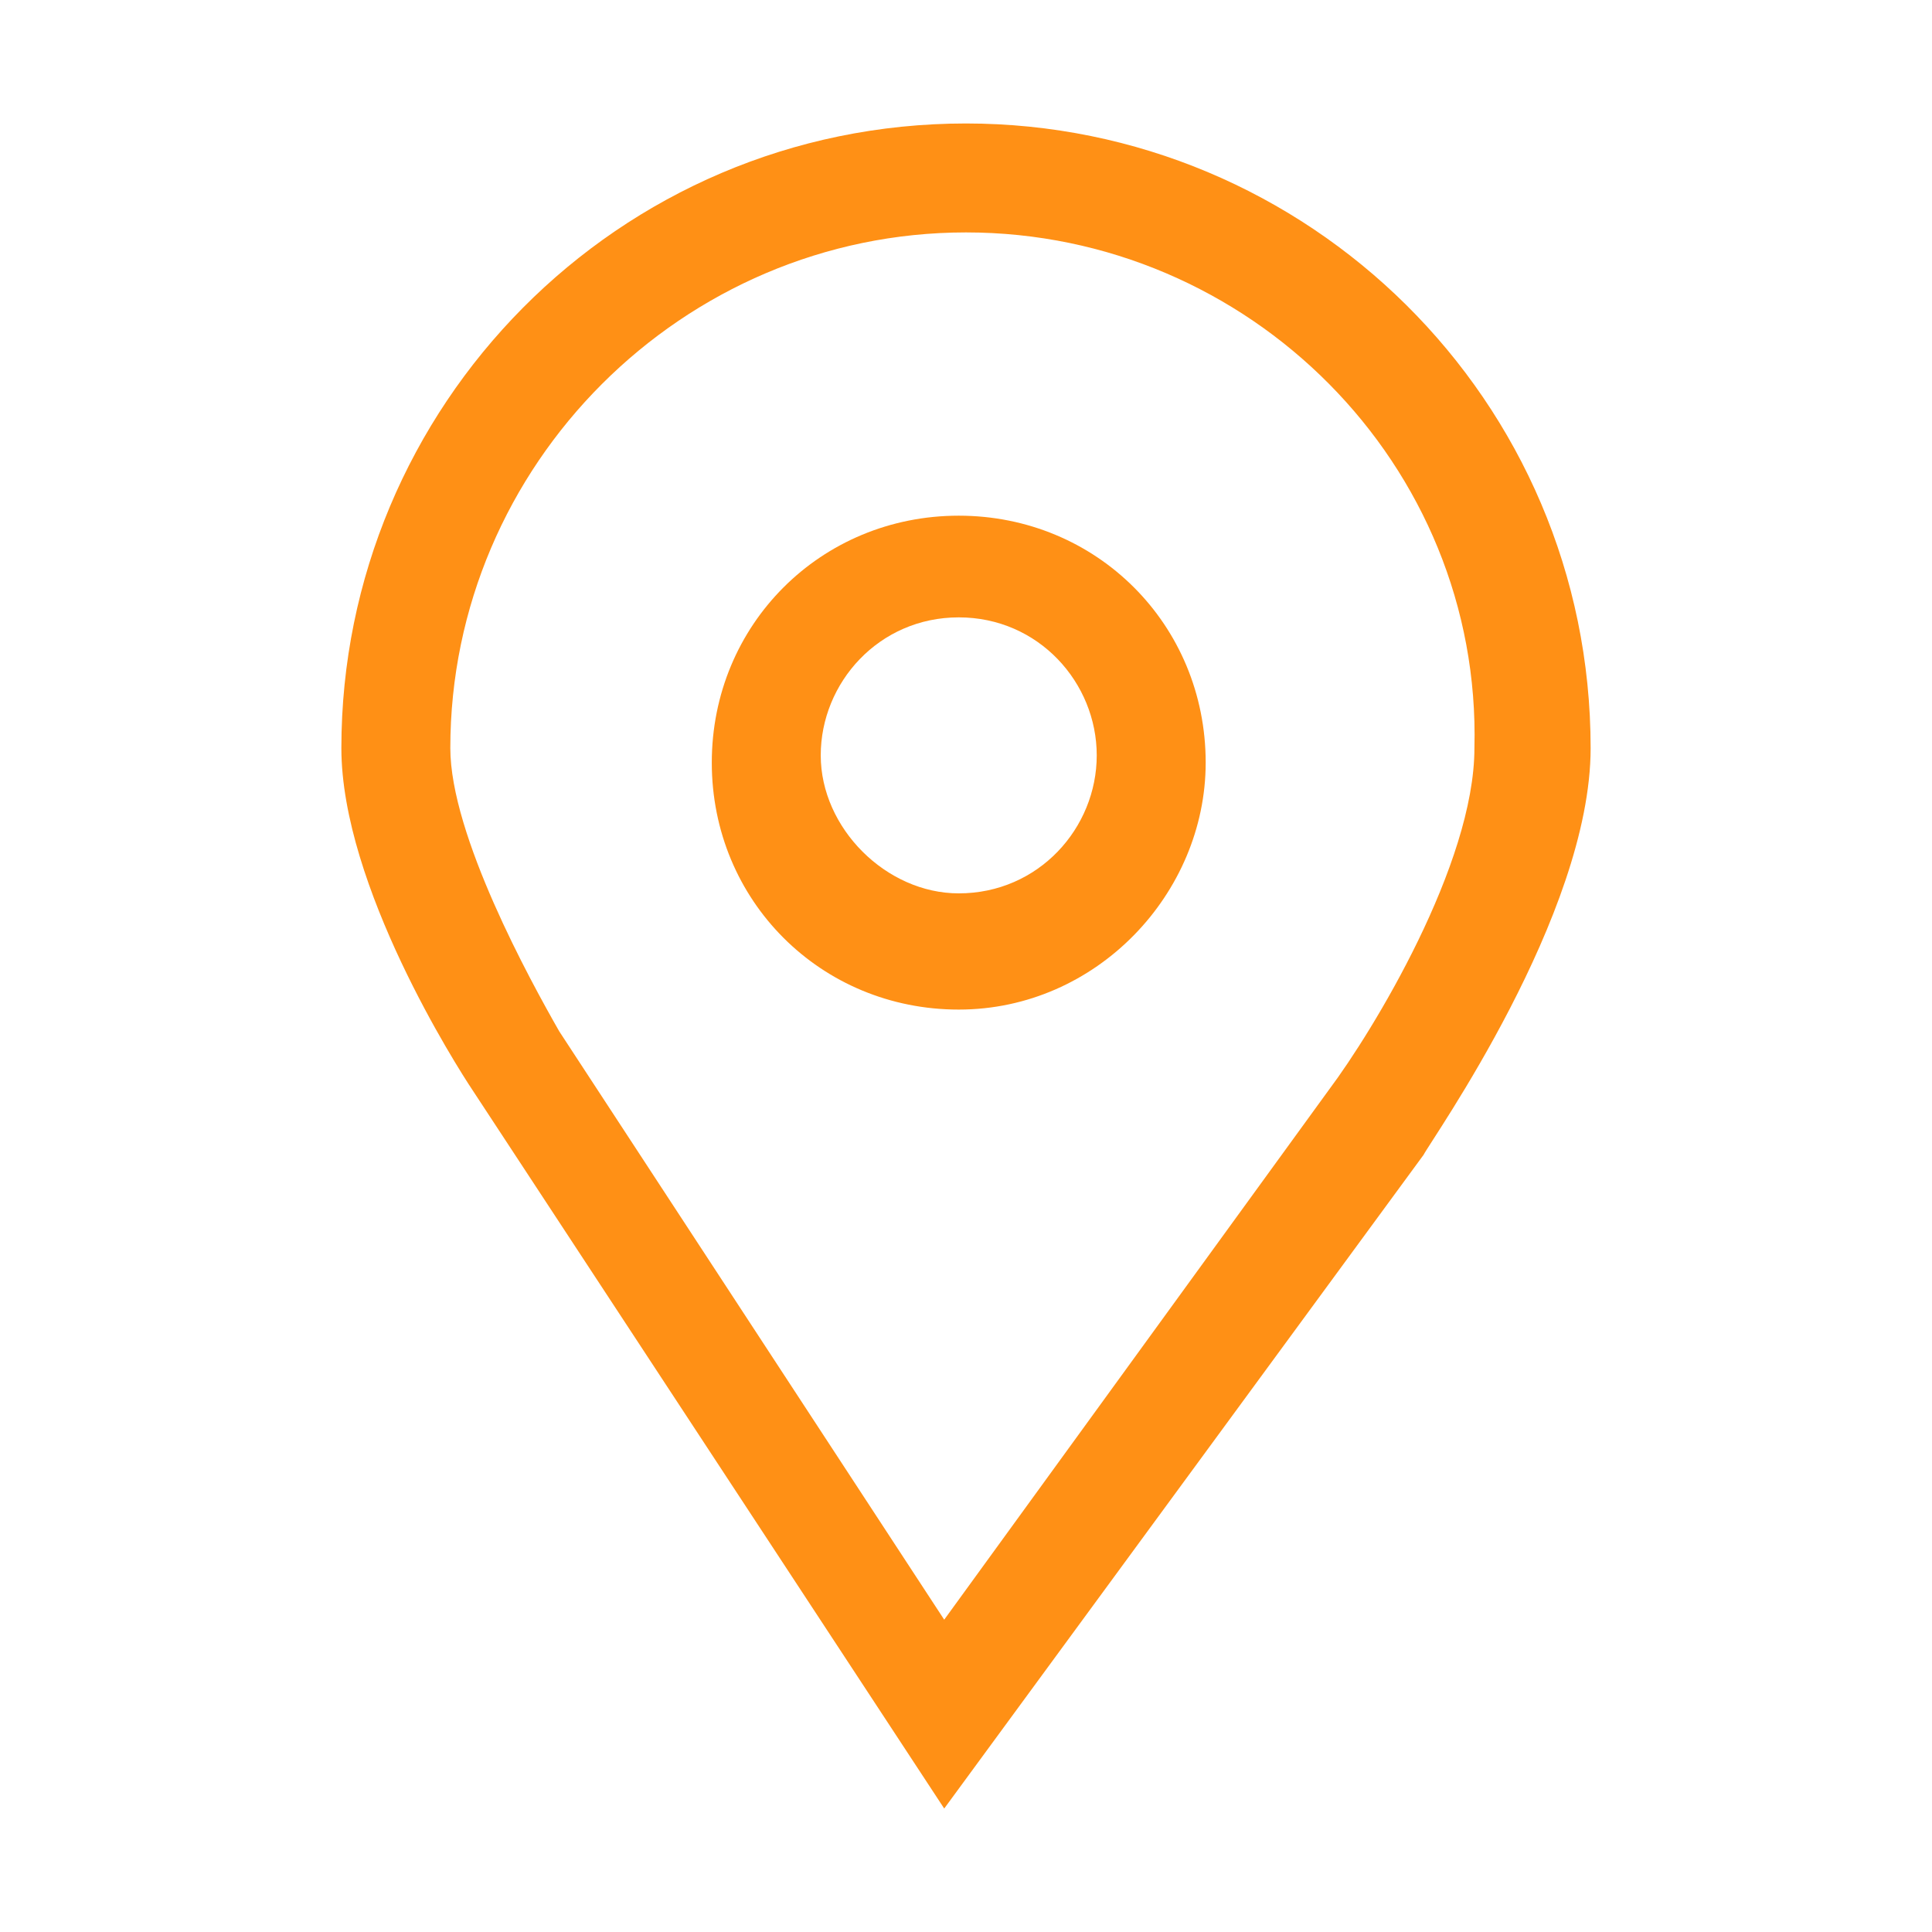 <?xml version="1.0" encoding="utf-8"?>
<!-- Generator: Adobe Illustrator 25.4.1, SVG Export Plug-In . SVG Version: 6.00 Build 0)  -->
<svg version="1.1" id="Layer_1" xmlns="http://www.w3.org/2000/svg" xmlns:xlink="http://www.w3.org/1999/xlink" x="0px" y="0px"
	 viewBox="0 0 26.6 26.6" style="enable-background:new 0 0 26.6 26.6;" xml:space="preserve">
<style type="text/css">
	.st0{fill:#FF9015;}
</style>
<g>
	<g>
		<path class="st0" d="M13,24.9L6.5,15c-0.2-0.3-1.8-2.8-1.8-4.7c0-4.7,3.8-8.6,8.6-8.6c4.7,0,8.6,3.8,8.6,8.6
			c0,2.3-2.2,5.4-2.3,5.6L13,24.9z M13.3,3.2c-3.9,0-7.1,3.2-7.1,7.1c0,1.2,1.1,3.2,1.5,3.9l5.3,8.1l5.3-7.3c0.6-0.8,2-3.1,2-4.7
			C20.4,6.4,17.2,3.2,13.3,3.2z"/>
	</g>
	<g>
		<path class="st0" d="M13.2,13.9c-1.9,0-3.4-1.5-3.4-3.4c0-1.9,1.5-3.4,3.4-3.4c1.9,0,3.4,1.5,3.4,3.4
			C16.6,12.3,15.1,13.9,13.2,13.9z M13.2,8.5c-1.1,0-1.9,0.9-1.9,1.9s0.9,1.9,1.9,1.9c1.1,0,1.9-0.9,1.9-1.9S14.3,8.5,13.2,8.5z"/>
	</g>
</g>
</svg>

